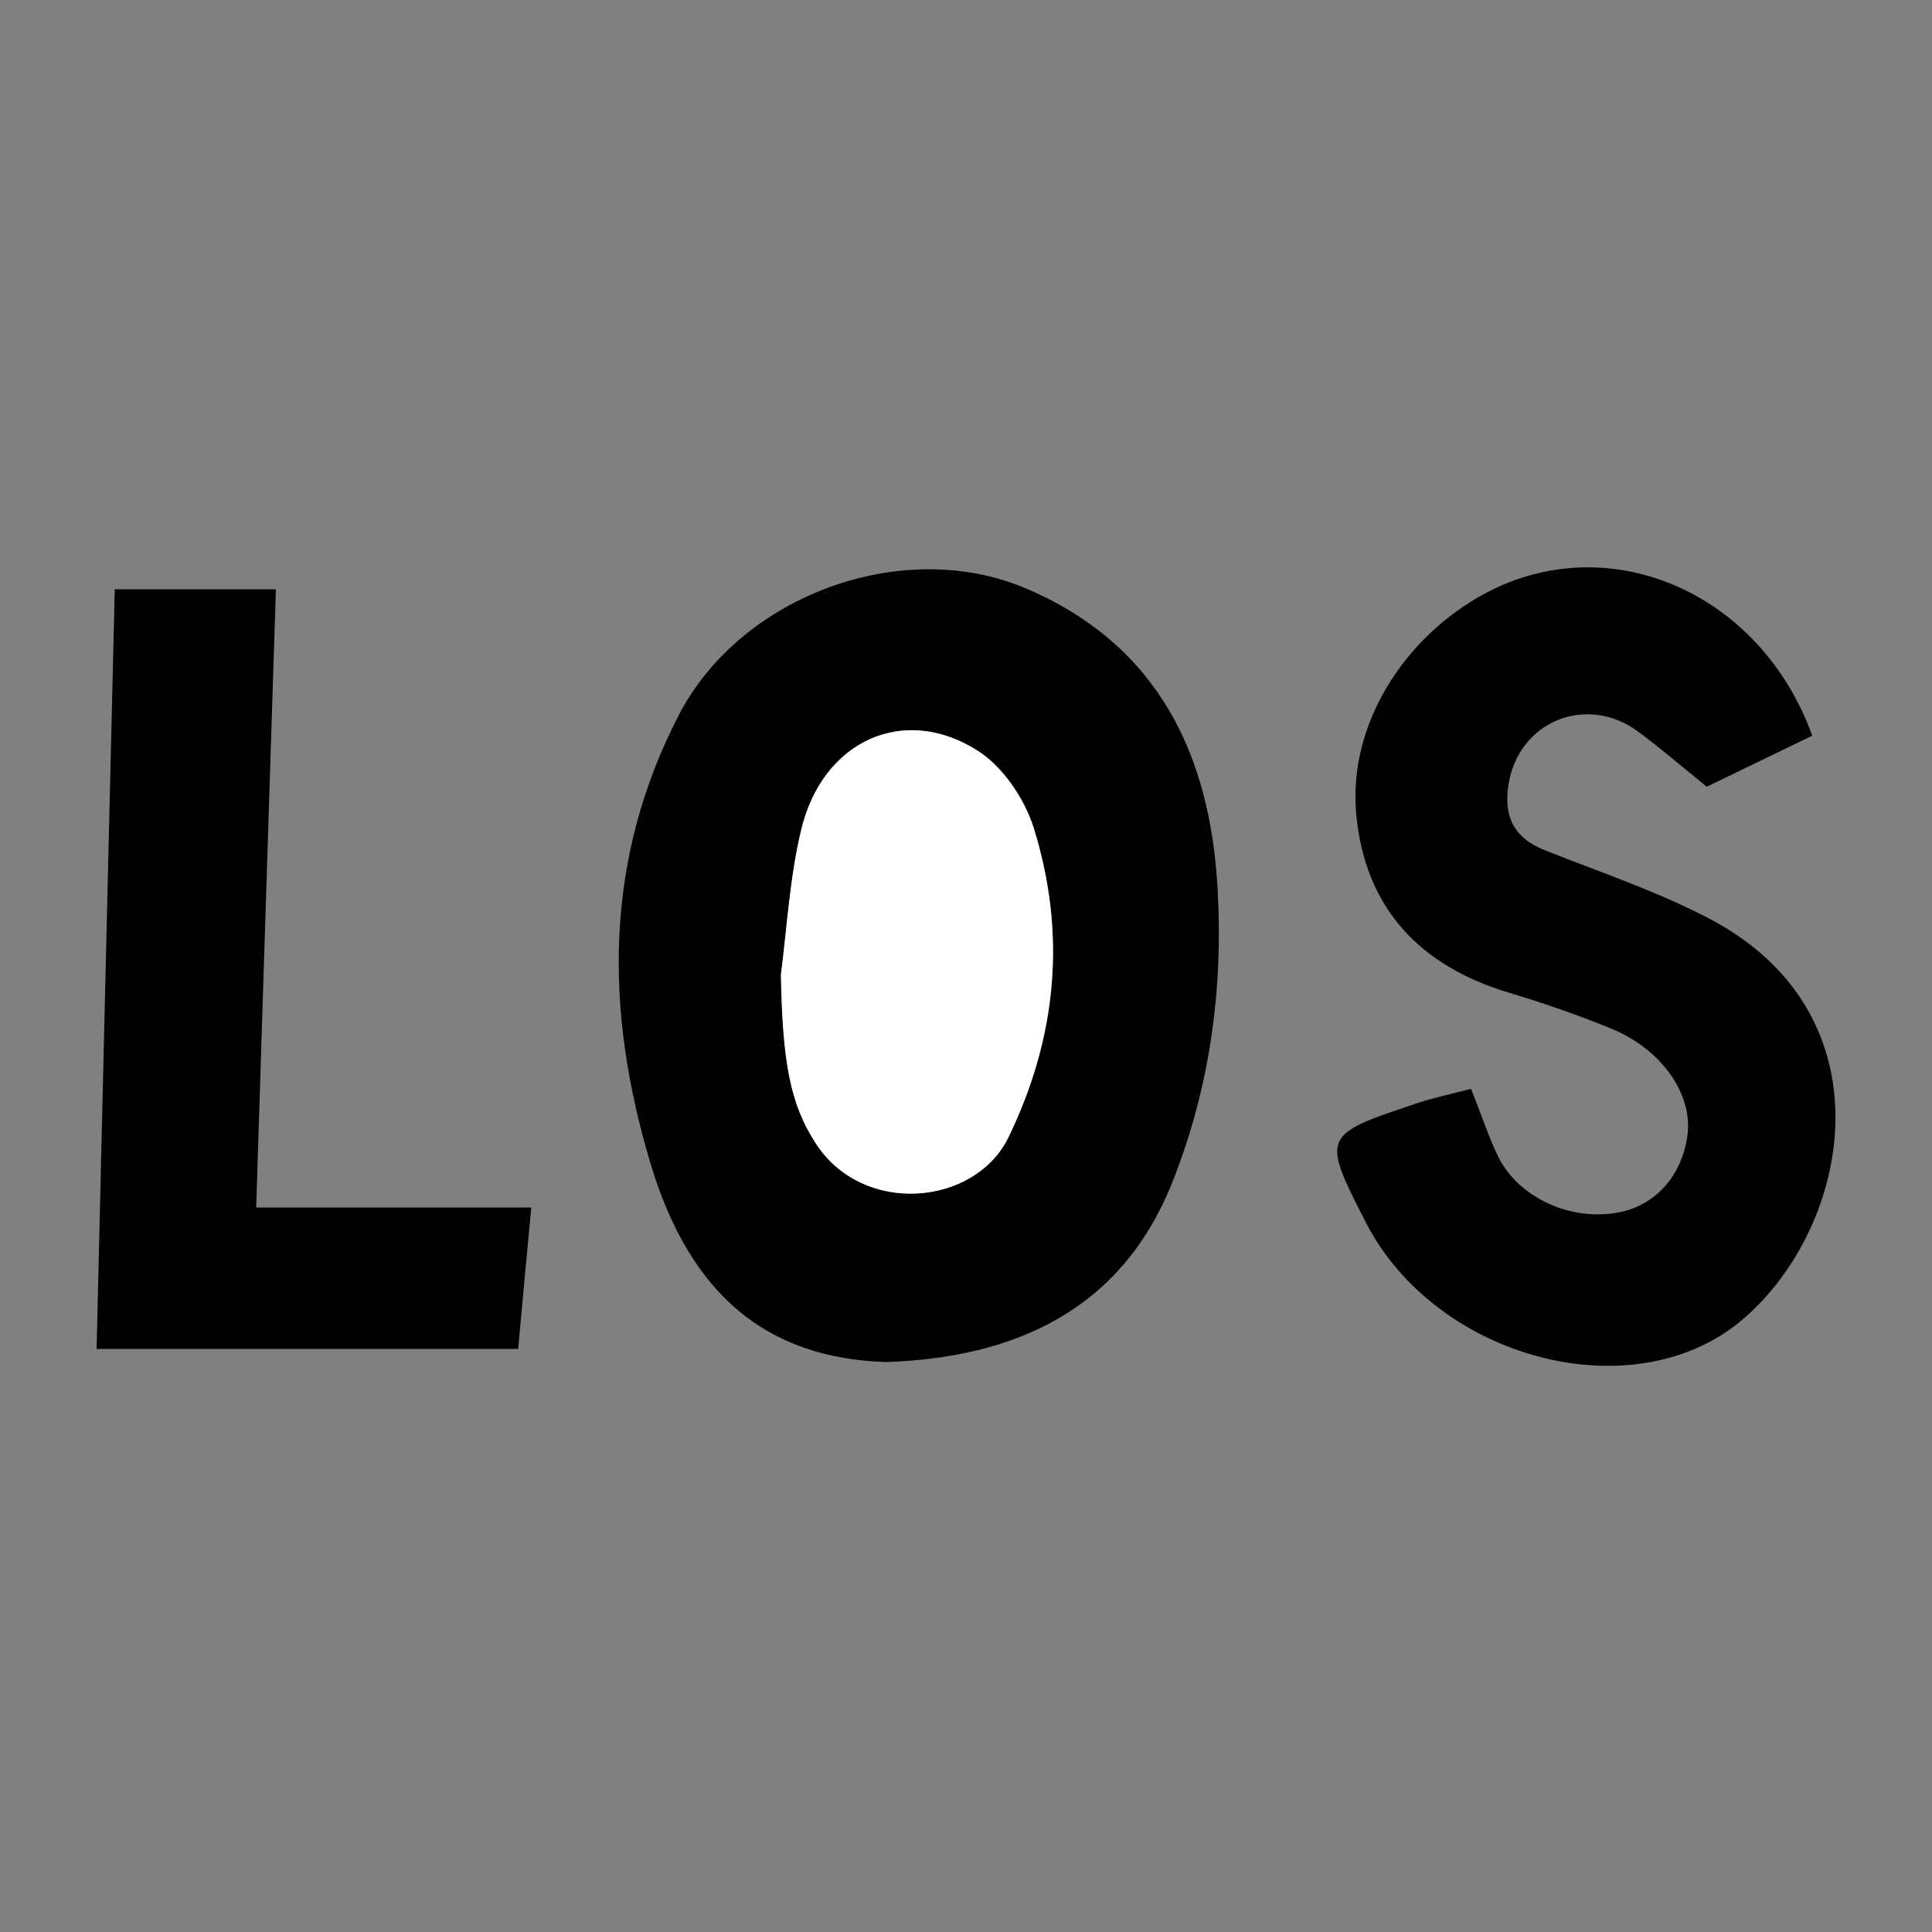 <?xml version="1.0" encoding="utf-8"?>
<!-- Generator: Adobe Illustrator 25.4.1, SVG Export Plug-In . SVG Version: 6.00 Build 0)  -->
<svg version="1.1" id="Calque_1" xmlns="http://www.w3.org/2000/svg" xmlns:xlink="http://www.w3.org/1999/xlink" x="0px" y="0px"
	 viewBox="0 0 500 500" style="enable-background:new 0 0 500 500;" xml:space="preserve">
<rect x="0" y="0" width="500" height="500" fill="#808080" stroke="none"/>
<style type="text/css">
	.st0{stroke:#000000;stroke-width:4;stroke-linecap:round;stroke-linejoin:round;stroke-miterlimit:10;}
	.st1{fill:#070707;}
	.st2{fill:#FFFFFF;}
</style>
<g>
	<path d="M229.3,352.5c-30.6-1-50.8-17.1-61.1-51.9c-11.6-39-12-77.8,7.4-115.4c16-31.1,58.1-46.6,90.2-32.8
		c34.2,14.7,47.4,43.3,49.3,77.5c1.5,25.9-1.9,51.5-11.8,76.3C290,339.4,262.1,351.4,229.3,352.5z M202.1,252.3
		c0.5,22.9,2.5,33.4,8.9,43.4c12.1,19.1,41.3,16.5,50-1.4c12.7-26.2,15-52.8,6.5-80.1c-2.3-7.5-7.8-15.7-14.3-19.8
		c-19.3-12.4-40.5-2.7-45.9,20.6C204.4,227.2,203.7,239.9,202.1,252.3z"/>
	<path d="M380.7,281.8c2.7,6.7,4.5,12.3,7,17.5c5.2,10.5,18.3,16.6,30.5,14.6c9.9-1.6,17-9.3,18.5-20c1.5-10.8-6.8-22.6-20.2-27.9
		c-8.4-3.4-17-6.4-25.7-9c-23.2-6.9-37.5-21.8-39.8-46.2c-2.2-23.1,12.3-45.9,33.3-57.2c32.2-17.3,71.4-0.2,84.7,36.8
		c-9.9,4.8-19.9,9.6-27.3,13.2c-6.8-5.5-12.1-10.1-17.8-14.3c-13.4-9.8-30.9-2.6-33.5,13.7c-1.3,8.2,1.3,13.8,9.3,17
		c14.1,5.6,28.7,10.5,42.2,17.5c47.7,24.6,37.5,79.5,9.3,103.8c-28.1,24.2-79.5,10.5-97.7-24.9c-11.4-22.2-11.3-22.7,11.8-30.4
		C370.1,284.3,375.2,283.2,380.7,281.8z"/>
	<path d="M137.5,312.5c-1.3,13.8-2.4,25.3-3.4,36.6c-36.2,0-71.7,0-109.1,0c1.6-66.2,3.1-130.9,4.7-196.6c14.4,0,27.7,0,41.7,0
		c-1.7,53.6-3.4,105.7-5.1,160C90.6,312.5,113.5,312.5,137.5,312.5z"/>
	<path class="st2" d="M202.1,252.3c1.6-12.5,2.3-25.2,5.2-37.3c5.4-23.3,26.7-33,45.9-20.6c6.4,4.2,11.9,12.4,14.3,19.8
		c8.5,27.3,6.1,54-6.5,80.1c-8.7,17.9-37.9,20.5-50,1.4C204.6,285.8,202.5,275.2,202.1,252.3z"/>
</g>
</svg>
